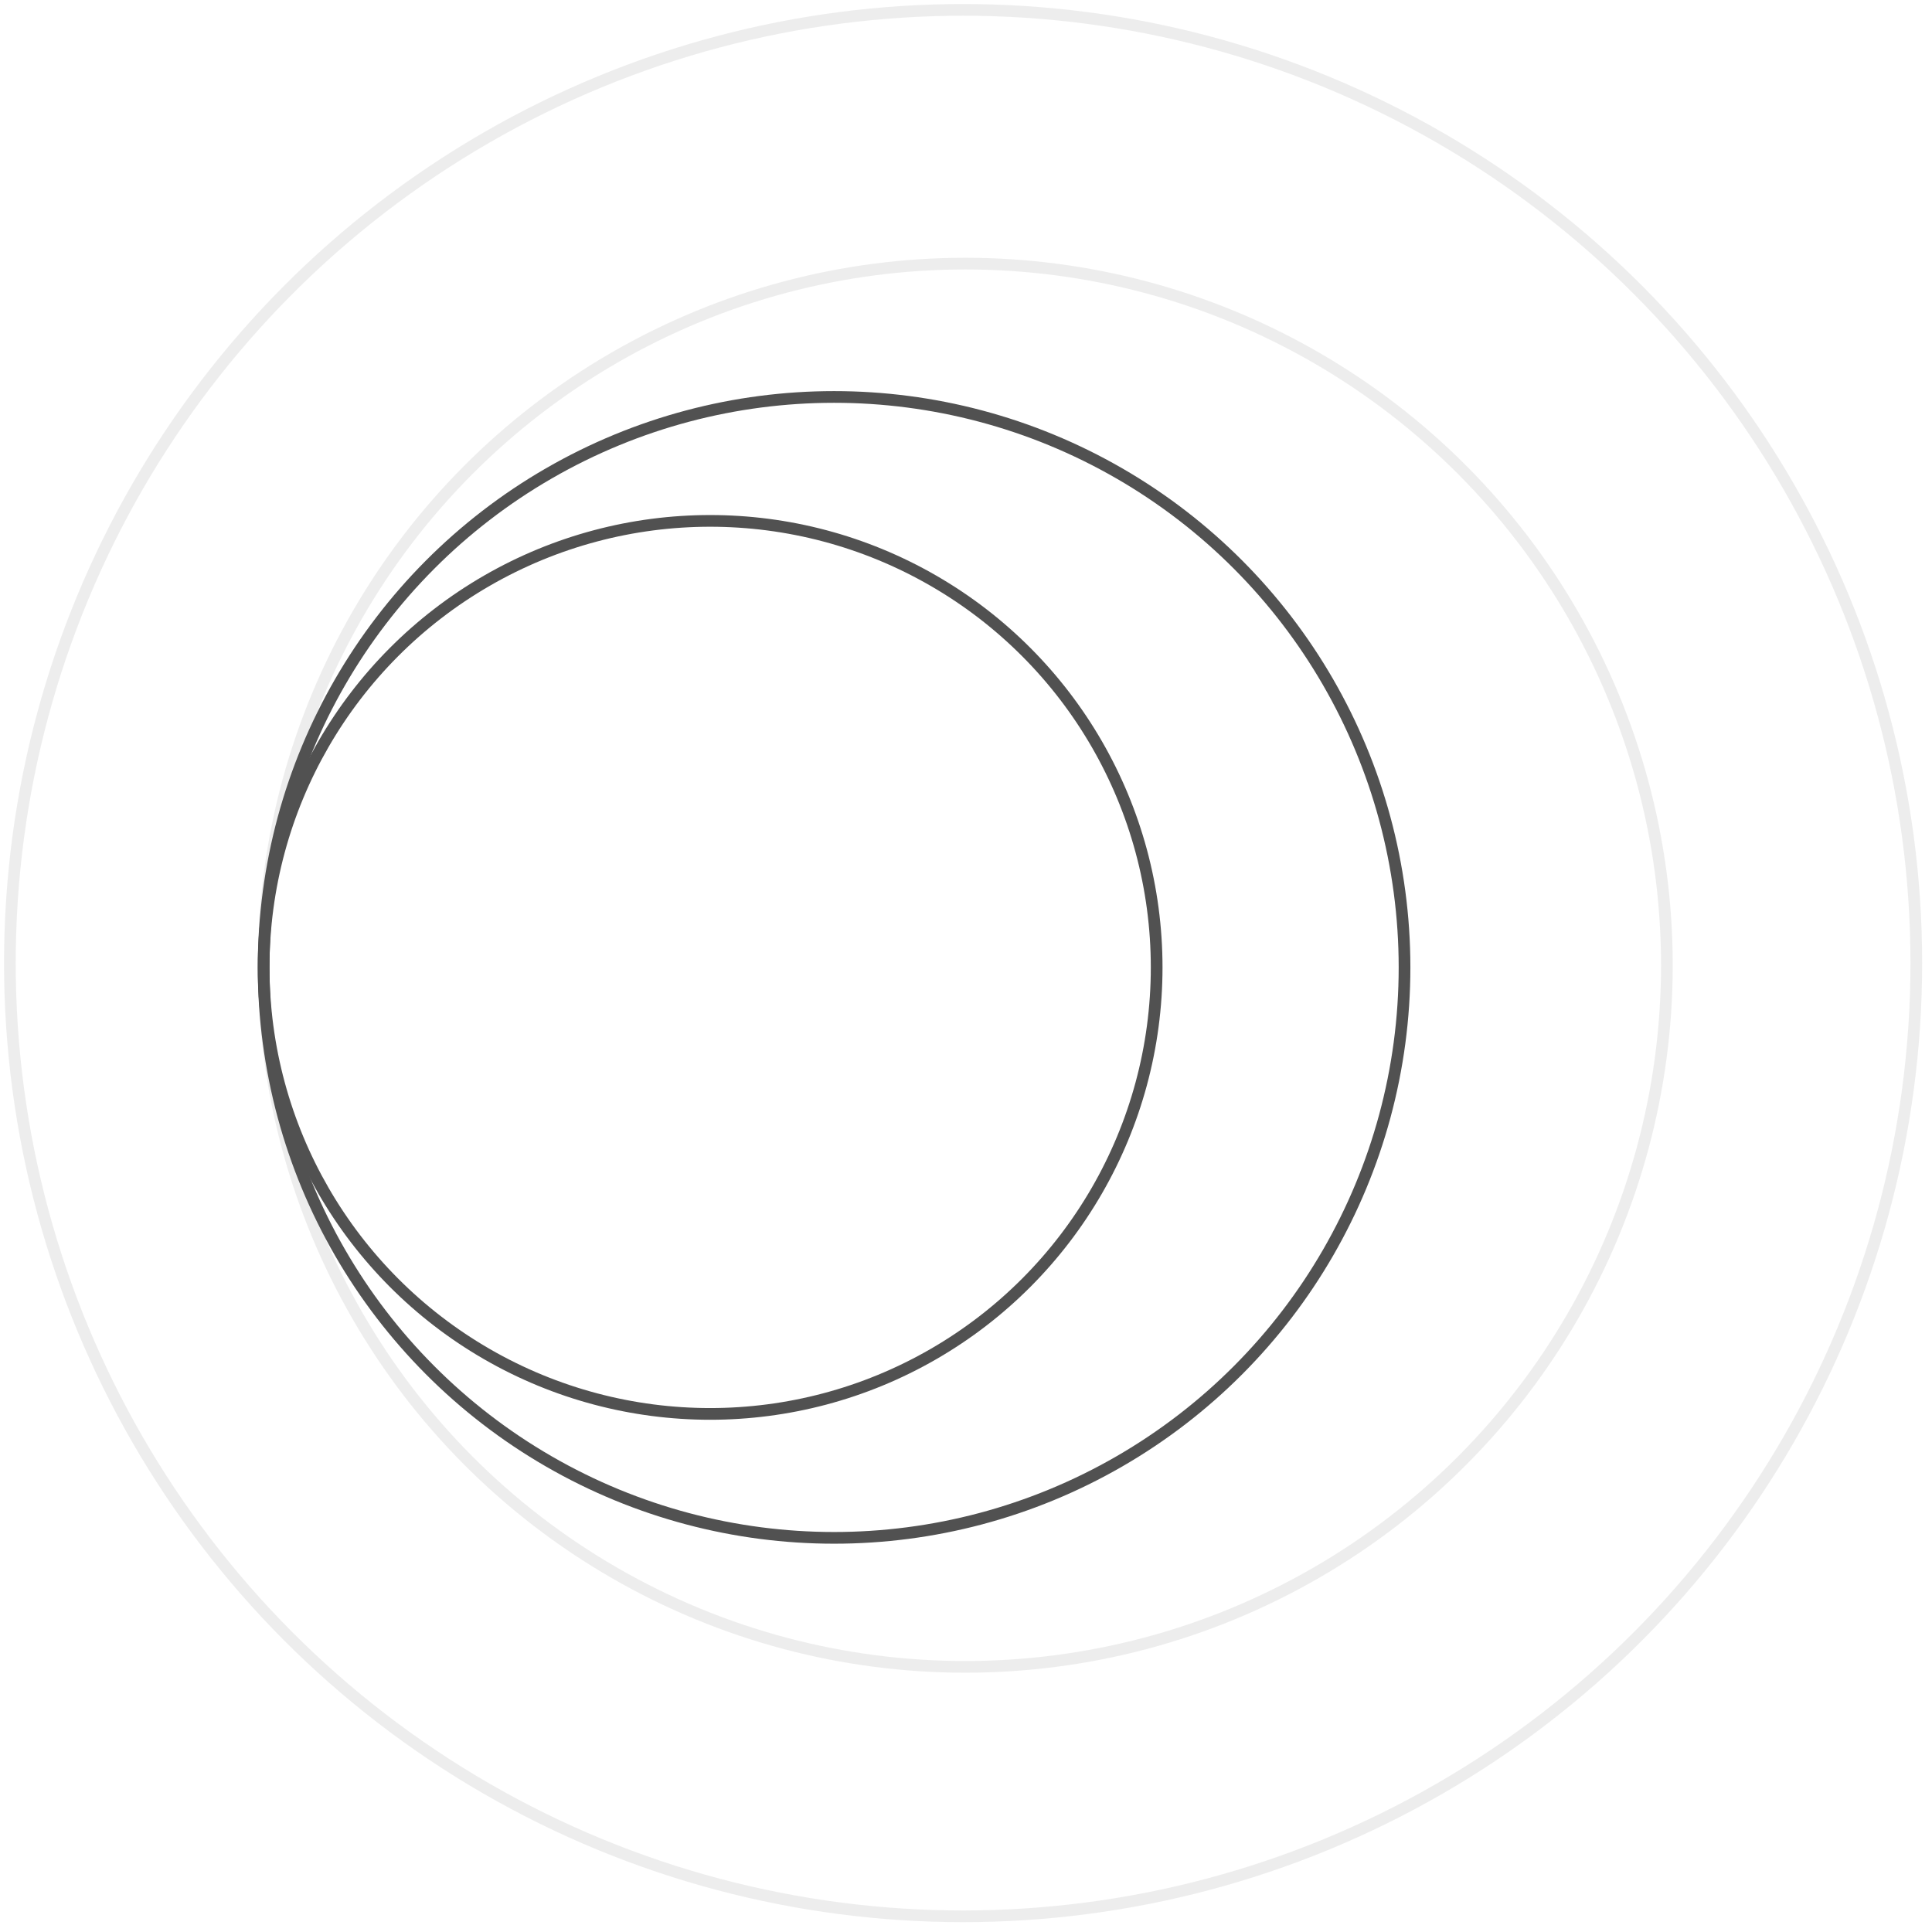 <?xml version="1.0" encoding="UTF-8"?> <svg xmlns="http://www.w3.org/2000/svg" width="175" height="175" viewBox="0 0 175 175" fill="none"><g opacity="0.7"><circle opacity="0.1" cx="87.237" cy="87.237" r="86.342" stroke="#070707" stroke-width="1.06"></circle><circle opacity="0.1" cx="87.432" cy="87.431" r="63.553" stroke="#070707" stroke-width="1.06"></circle><circle cx="75.551" cy="87.627" r="51.671" stroke="#070707" stroke-width="1.06"></circle><circle cx="64.325" cy="87.627" r="40.445" stroke="#070707" stroke-width="1.06"></circle></g></svg> 